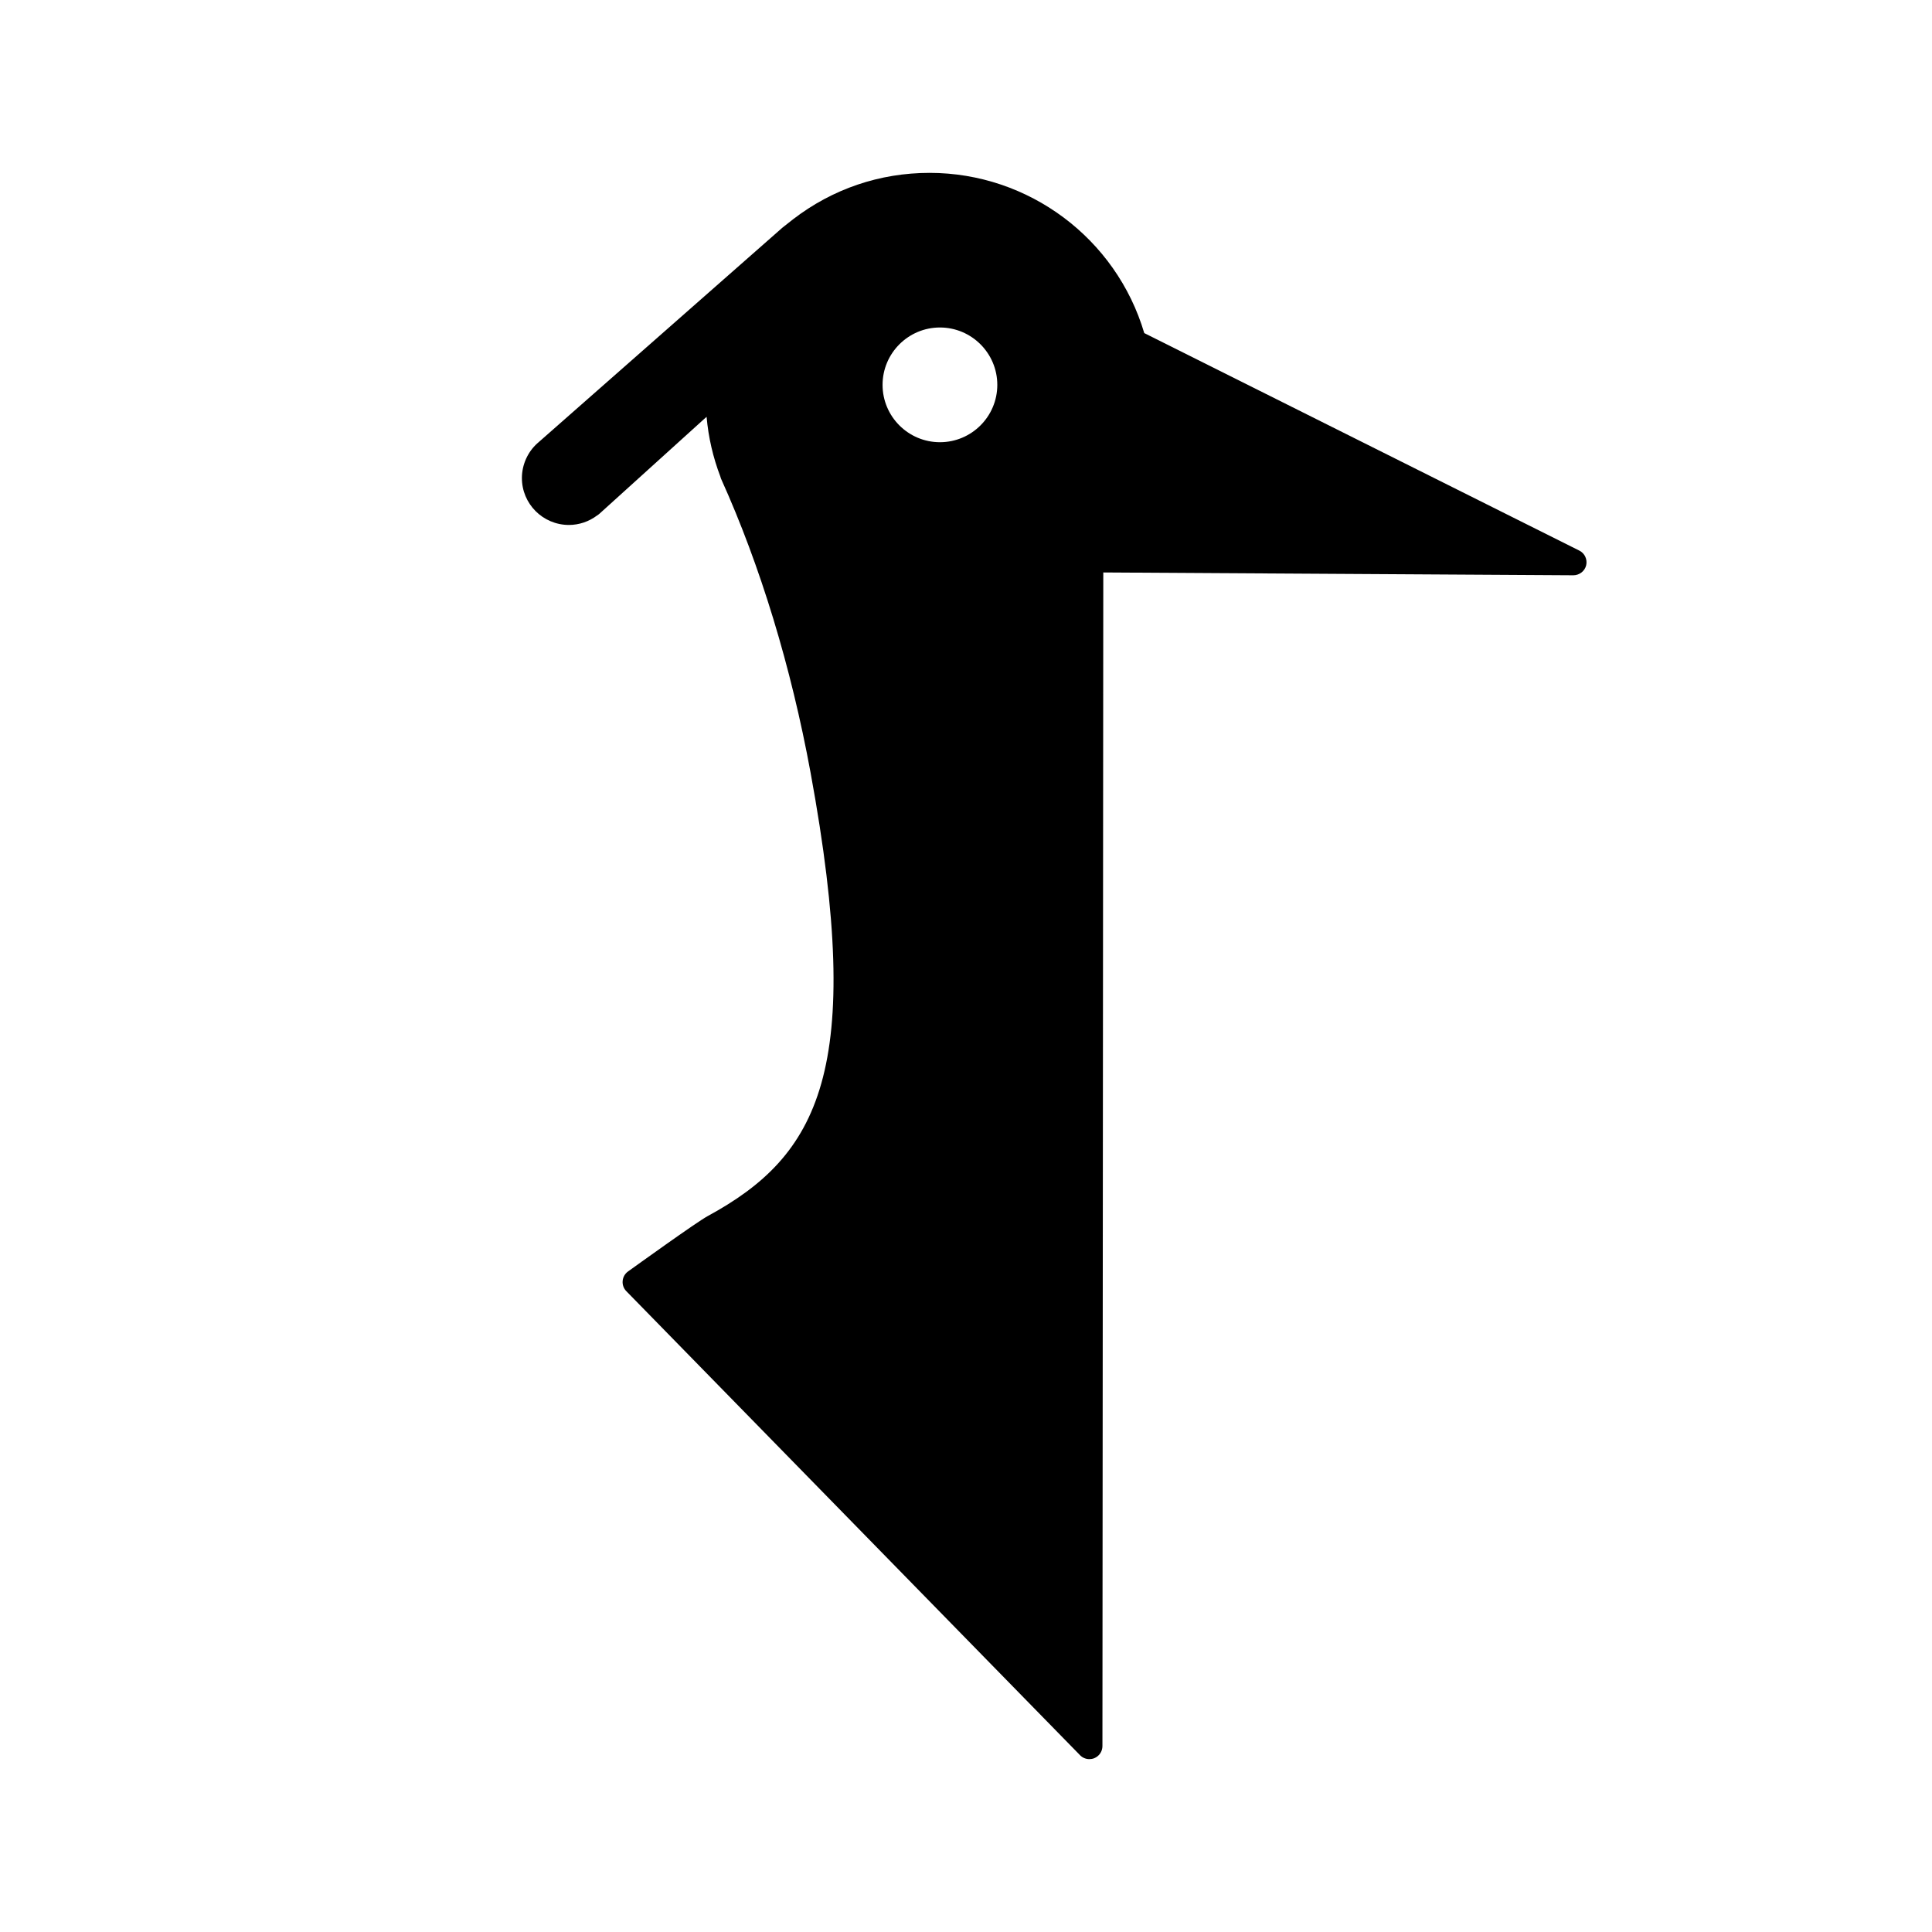 <?xml version="1.0" encoding="UTF-8"?>
<!-- The Best Svg Icon site in the world: iconSvg.co, Visit us! https://iconsvg.co -->
<svg fill="#000000" width="800px" height="800px" version="1.1" viewBox="144 144 512 512" xmlns="http://www.w3.org/2000/svg">
 <path d="m562.53 289.91-115.29-57.641c-7.426-25.074-30.617-42.457-56.895-42.457-13.199 0-25.695 4.242-36.168 12.293l-2.801 2.207c-0.051 0.035-0.098 0.082-0.141 0.121-0.641 0.562-63.91 56.242-64.77 56.996-0.016 0.012-0.031 0.023-0.047 0.035-2.594 2.336-4.09 5.68-4.109 9.168-0.031 6.848 5.512 12.453 12.426 12.488 2.711 0 5.352-0.891 7.496-2.516 0.223-0.133 0.434-0.289 0.625-0.457 0.828-0.75 27.762-25.113 27.75-25.113l0.648-0.57c0.48 5.441 1.707 10.75 3.656 15.852 0.051 0.223 0.125 0.441 0.215 0.645 10.352 22.898 18.539 49.801 23.684 77.797 14.504 78.953 2.18 101.52-27.305 117.54-2.961 1.613-19.23 13.332-21.074 14.656-0.816 0.586-1.336 1.5-1.422 2.504-0.09 1.004 0.266 1.996 0.973 2.715l120.25 122.98c0.66 0.68 1.559 1.031 2.469 1.031 0.434 0 0.883-0.082 1.301-0.246 1.305-0.539 2.156-1.797 2.156-3.211l0.227-311.02 124.59 0.746c1.582-0.012 3.008-1.094 3.379-2.648 0.363-1.559-0.379-3.176-1.816-3.891zm-184.64-43.918c0-8.383 6.82-15.203 15.203-15.203 8.383 0 15.203 6.82 15.203 15.203 0 8.383-6.82 15.199-15.203 15.199-8.383 0-15.203-6.816-15.203-15.199z"/>
</svg>
